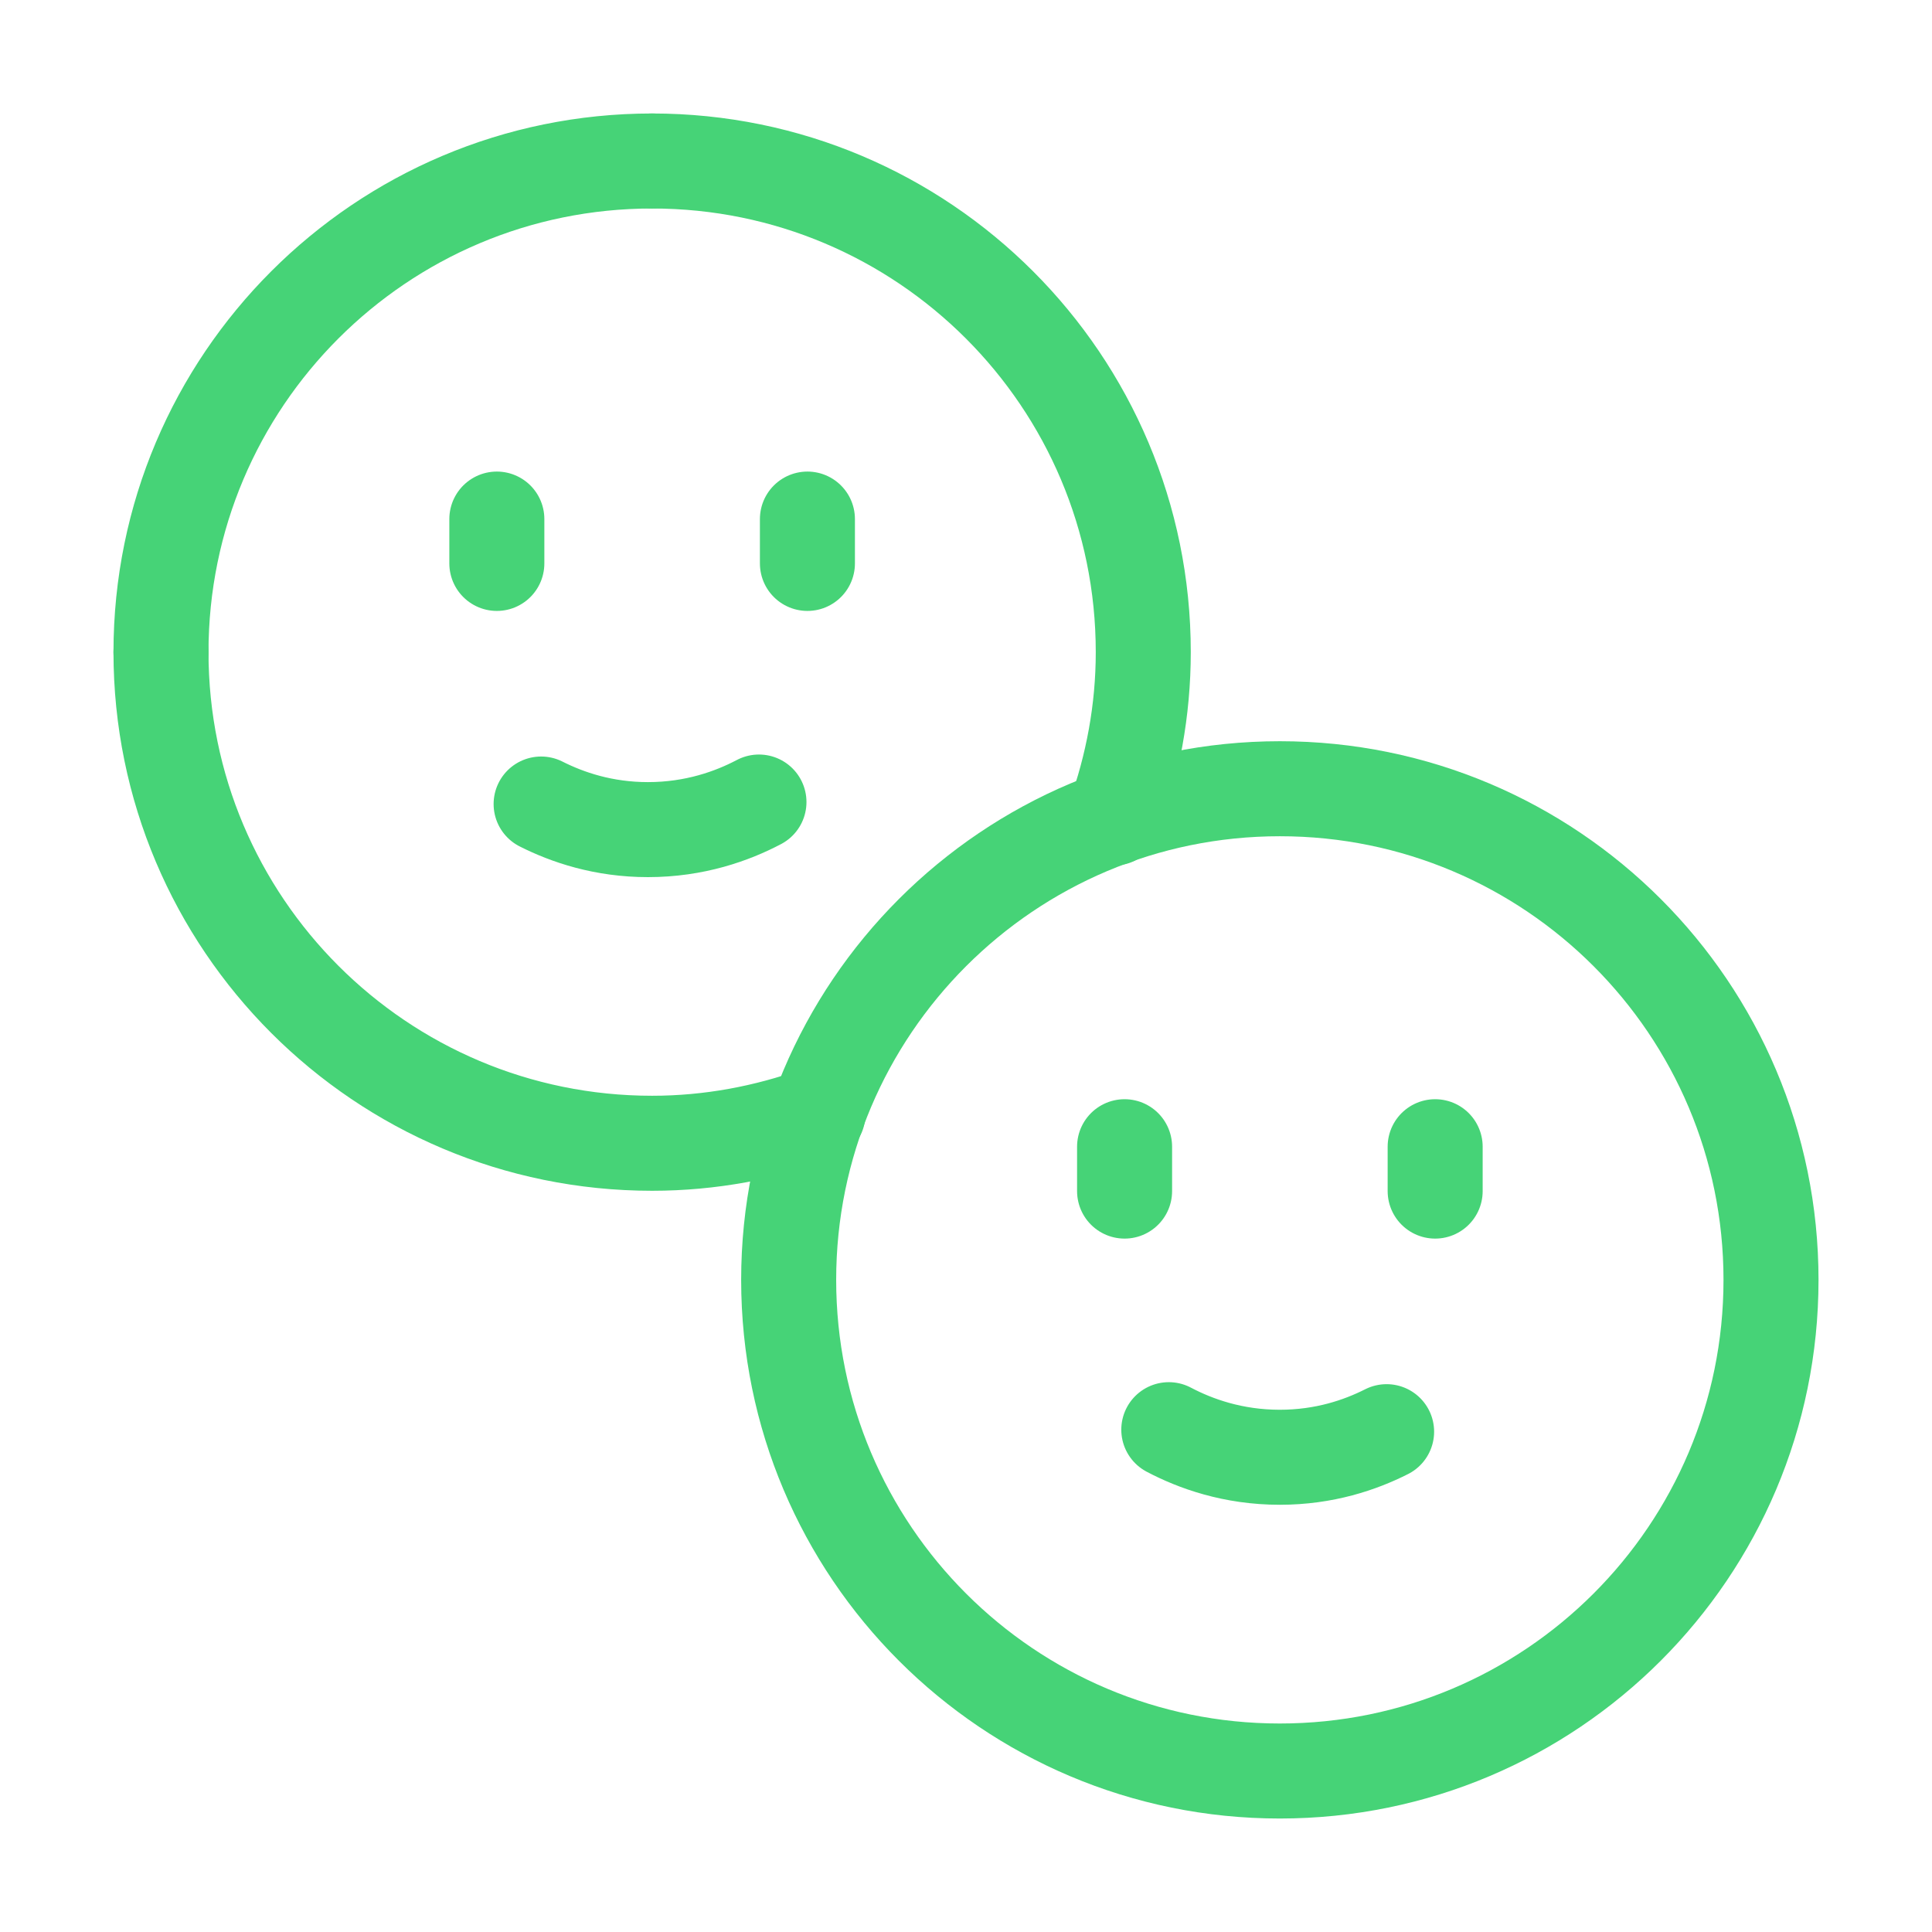 <svg xmlns="http://www.w3.org/2000/svg" fill="none" viewBox="0 0 61 61" height="61" width="61">
<path stroke-linejoin="round" stroke-linecap="round" stroke-width="3" stroke="#46D377" d="M5.083 20.59C5.083 29.155 12.027 36.097 20.59 36.097C22.43 36.097 24.189 35.758 25.826 35.171"></path>
<path stroke-linejoin="round" stroke-linecap="round" stroke-width="3" stroke="#46D377" d="M20.59 5.083C12.027 5.083 5.083 12.027 5.083 20.59"></path>
<path stroke-linejoin="round" stroke-linecap="round" stroke-width="3" stroke="#46D377" d="M35.172 25.828C35.761 24.189 36.097 22.432 36.097 20.592C36.099 12.027 29.155 5.083 20.59 5.083"></path>
<path stroke-linejoin="round" stroke-linecap="round" stroke-width="3" stroke="#46D377" d="M35.507 36.206V37.607"></path>
<path stroke-linejoin="round" stroke-linecap="round" stroke-width="3" stroke="#46D377" d="M45.313 36.206V37.607"></path>
<path stroke-linejoin="round" stroke-linecap="round" stroke-width="3" stroke="#46D377" d="M43.78 45.203C42.949 45.623 41.816 46.011 40.407 46.011C38.928 46.011 37.741 45.582 36.903 45.14"></path>
<path stroke-linejoin="round" stroke-linecap="round" stroke-width="3" stroke="#46D377" d="M15.687 16.389V17.789"></path>
<path stroke-linejoin="round" stroke-linecap="round" stroke-width="3" stroke="#46D377" d="M25.493 16.389V17.789"></path>
<path stroke-linejoin="round" stroke-linecap="round" stroke-width="3" stroke="#46D377" d="M17.085 25.386C17.916 25.805 19.05 26.194 20.458 26.194C21.937 26.194 23.124 25.765 23.963 25.323"></path>
<path stroke-linejoin="round" stroke-linecap="round" stroke-width="3" stroke="#46D377" d="M24.901 40.41C24.901 48.975 31.842 55.917 40.407 55.917C48.973 55.917 55.917 48.975 55.917 40.41C55.917 31.845 48.975 24.903 40.41 24.903C31.845 24.903 24.901 31.845 24.901 40.41Z" clip-rule="evenodd" fill-rule="evenodd"></path>
</svg>
